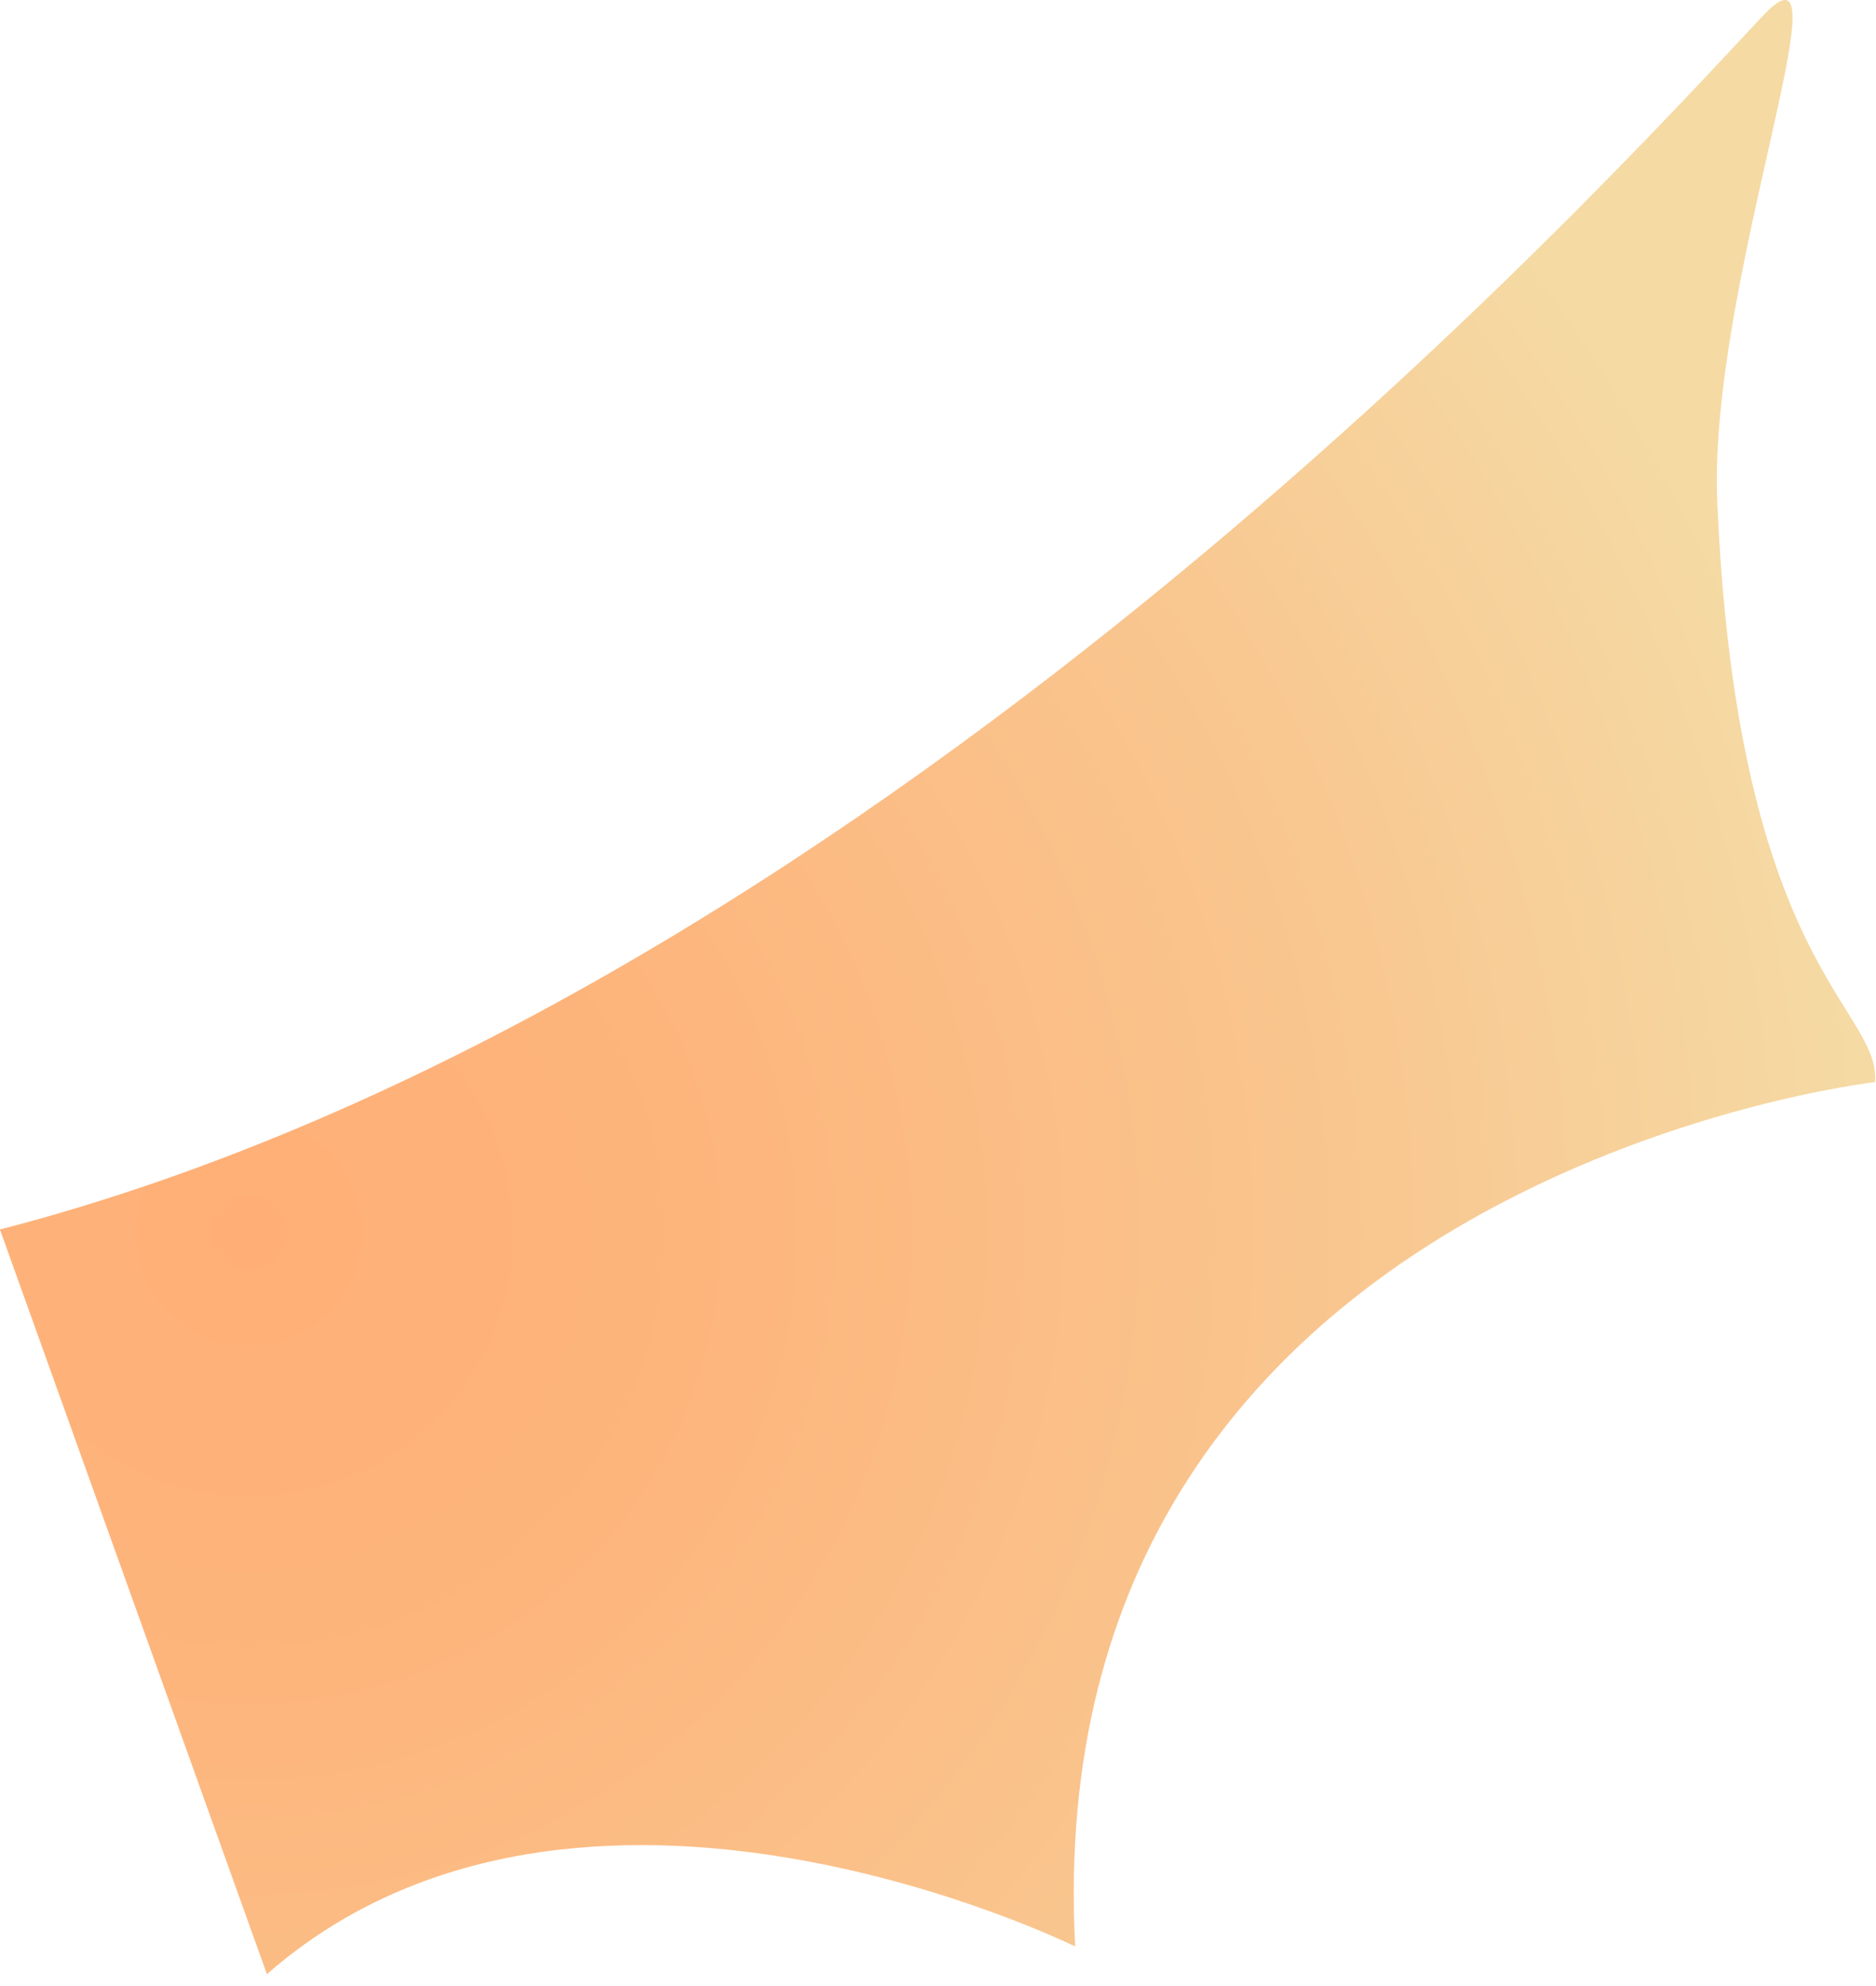 <?xml version="1.0" encoding="utf-8"?>
<svg xmlns="http://www.w3.org/2000/svg" fill="none" height="100%" overflow="visible" preserveAspectRatio="none" style="display: block;" viewBox="0 0 102 108" width="100%">
<path d="M0 66.859C46.676 54.779 87.328 9.946 95.84 0.869C100.764 -4.386 92.854 15.417 93.37 27.298C94.463 52.622 102.235 54.754 101.951 58.843C101.951 58.843 56.248 64.046 58.459 105.851C58.459 105.851 31.502 92.494 14.512 107.353L0 66.868V66.859Z" fill="url(#paint0_radial_0_22753)" id="Vector"/>
<defs>
<radialGradient cx="0" cy="0" gradientTransform="translate(13.758 66.768) rotate(-9.202) scale(87.29 87.495)" gradientUnits="userSpaceOnUse" id="paint0_radial_0_22753" r="1">
<stop stop-color="#FFAF76"/>
<stop offset="0.28" stop-color="#FDB57C"/>
<stop offset="0.68" stop-color="#F9C68F"/>
<stop offset="1" stop-color="#F5DAA4"/>
</radialGradient>
</defs>
</svg>